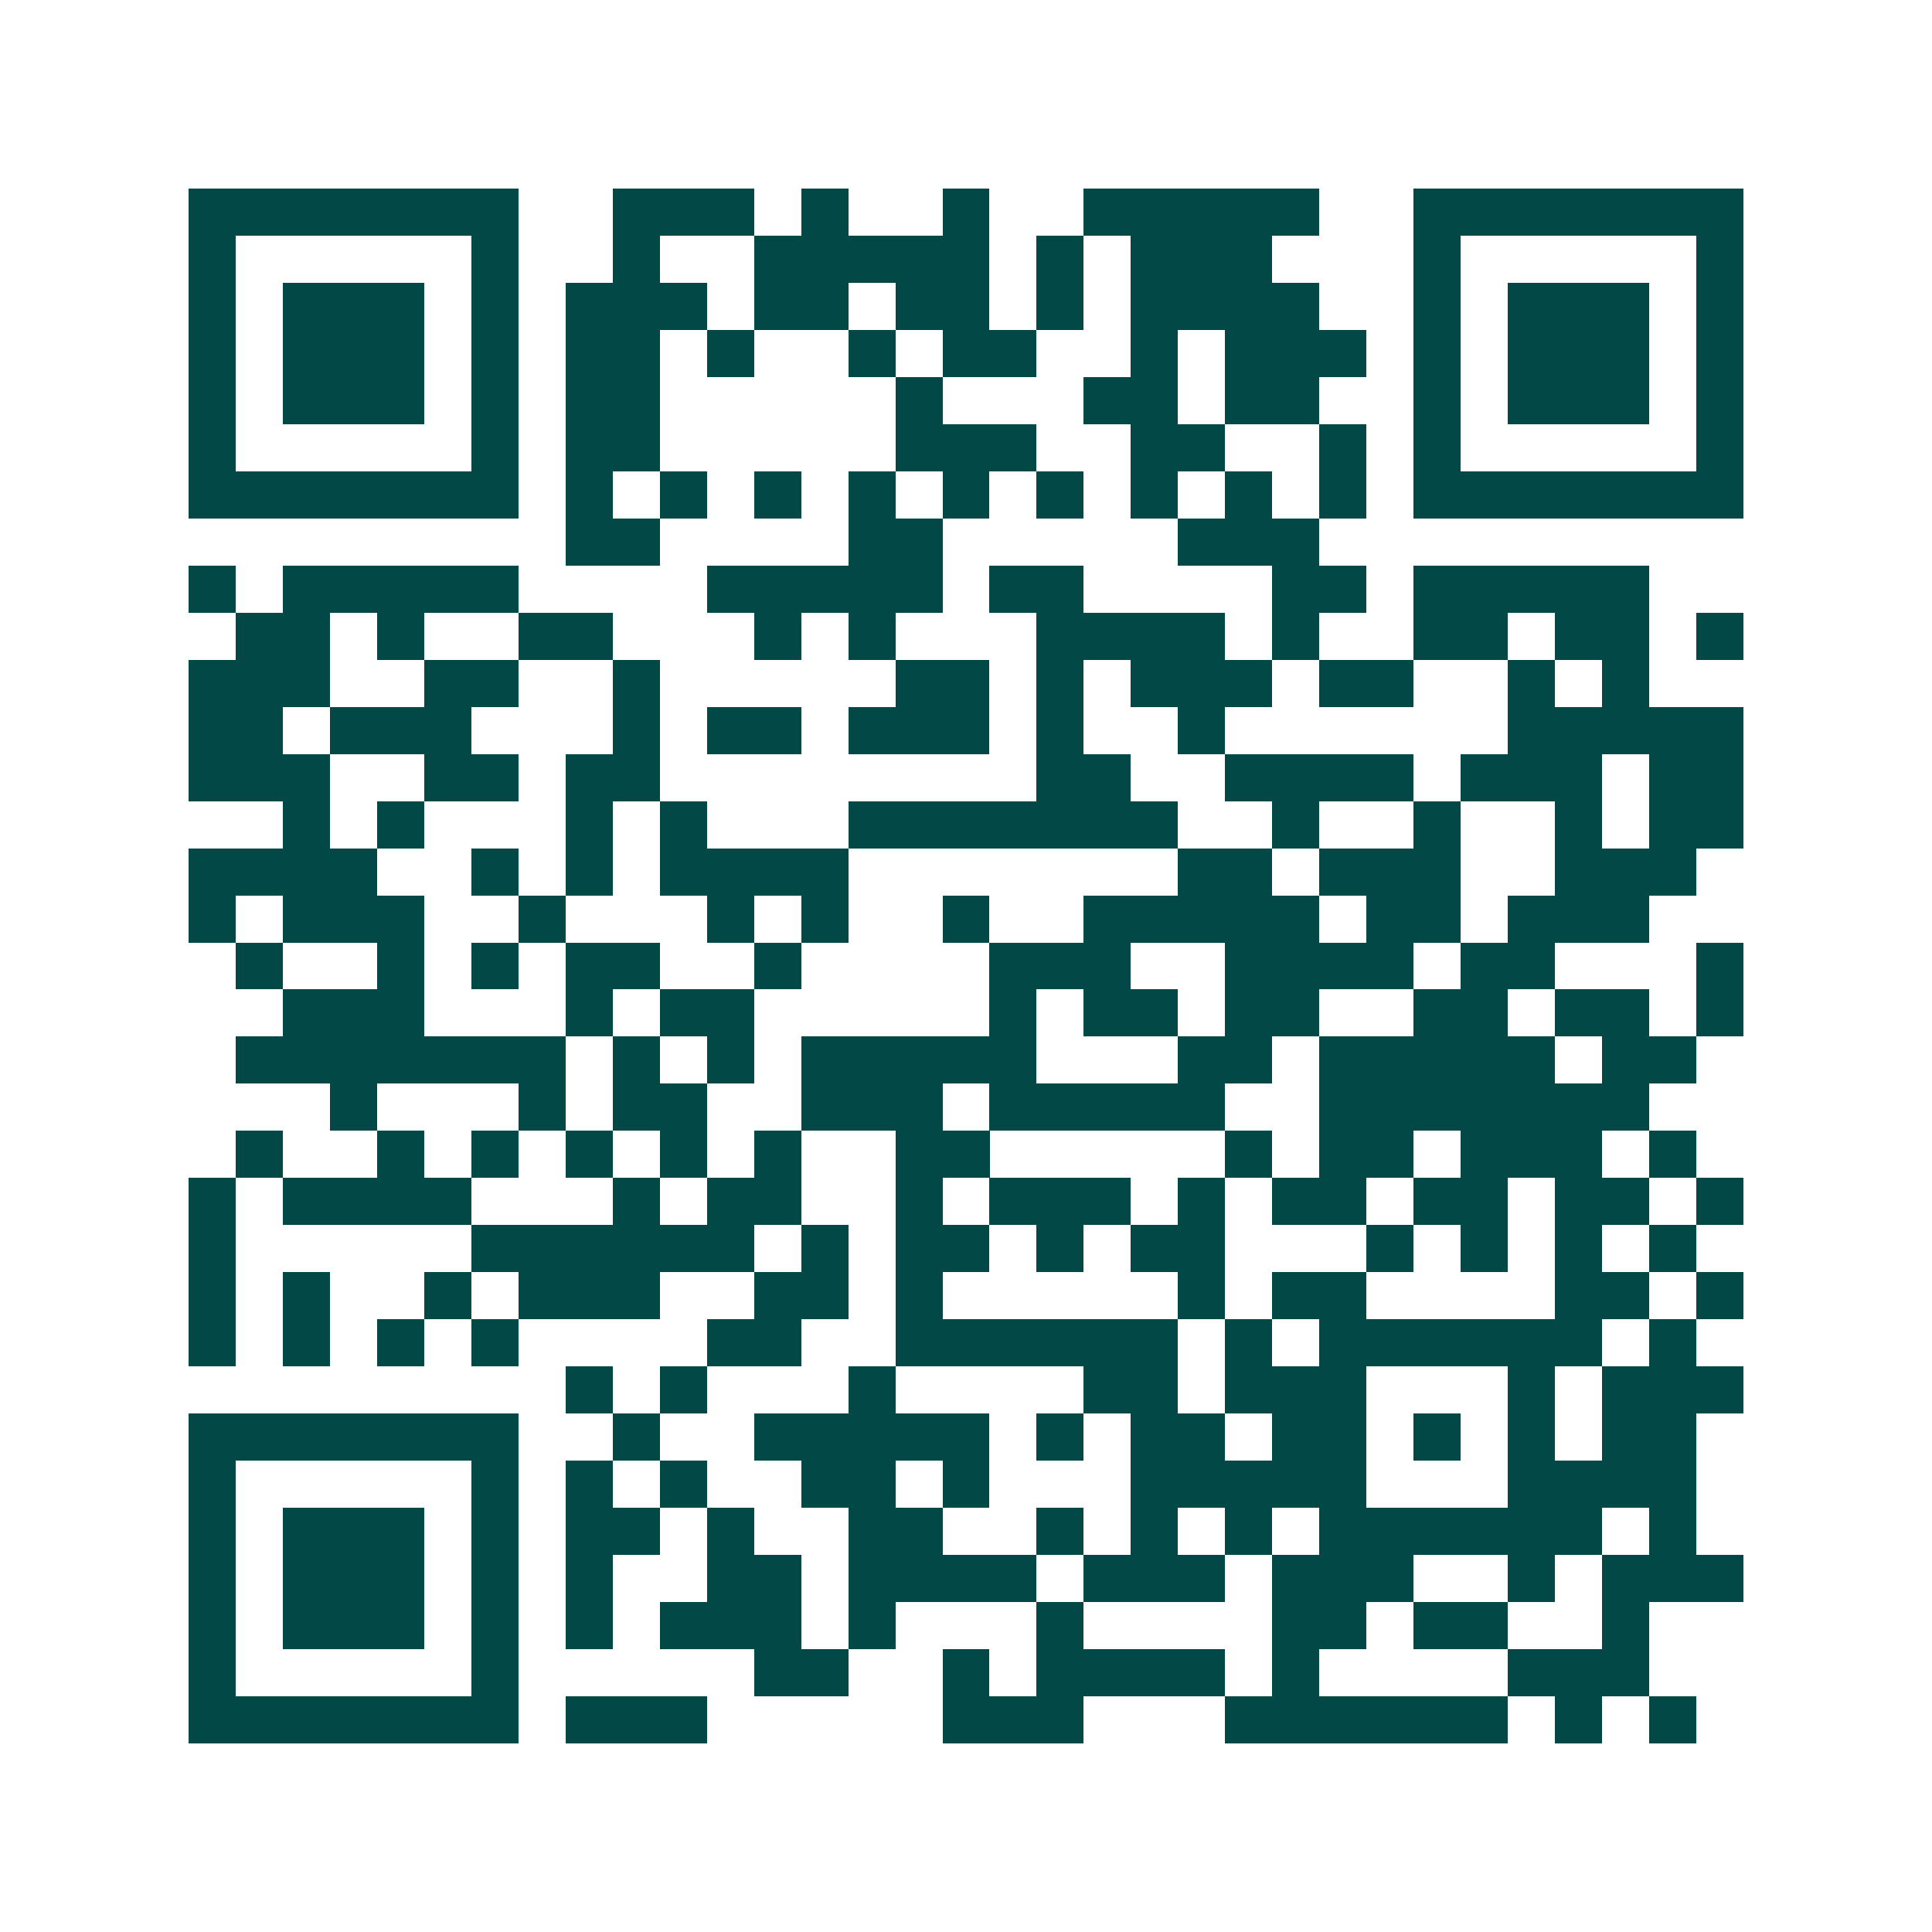 <svg xmlns="http://www.w3.org/2000/svg" width="200" height="200" viewBox="0 0 41 41" shape-rendering="crispEdges"><path fill="#ffffff" d="M0 0h41v41H0z"/><path stroke="#014847" d="M4 4.5h7m2 0h3m1 0h1m2 0h1m2 0h5m2 0h7M4 5.5h1m5 0h1m2 0h1m2 0h5m1 0h1m1 0h3m3 0h1m5 0h1M4 6.5h1m1 0h3m1 0h1m1 0h3m1 0h2m1 0h2m1 0h1m1 0h4m2 0h1m1 0h3m1 0h1M4 7.5h1m1 0h3m1 0h1m1 0h2m1 0h1m2 0h1m1 0h2m2 0h1m1 0h3m1 0h1m1 0h3m1 0h1M4 8.5h1m1 0h3m1 0h1m1 0h2m5 0h1m3 0h2m1 0h2m2 0h1m1 0h3m1 0h1M4 9.5h1m5 0h1m1 0h2m5 0h3m2 0h2m2 0h1m1 0h1m5 0h1M4 10.5h7m1 0h1m1 0h1m1 0h1m1 0h1m1 0h1m1 0h1m1 0h1m1 0h1m1 0h1m1 0h7M12 11.5h2m4 0h2m5 0h3M4 12.5h1m1 0h5m4 0h5m1 0h2m4 0h2m1 0h5M5 13.5h2m1 0h1m2 0h2m3 0h1m1 0h1m3 0h4m1 0h1m2 0h2m1 0h2m1 0h1M4 14.5h3m2 0h2m2 0h1m5 0h2m1 0h1m1 0h3m1 0h2m2 0h1m1 0h1M4 15.5h2m1 0h3m3 0h1m1 0h2m1 0h3m1 0h1m2 0h1m6 0h5M4 16.5h3m2 0h2m1 0h2m8 0h2m2 0h4m1 0h3m1 0h2M6 17.5h1m1 0h1m3 0h1m1 0h1m3 0h7m2 0h1m2 0h1m2 0h1m1 0h2M4 18.5h4m2 0h1m1 0h1m1 0h4m7 0h2m1 0h3m2 0h3M4 19.5h1m1 0h3m2 0h1m3 0h1m1 0h1m2 0h1m2 0h5m1 0h2m1 0h3M5 20.5h1m2 0h1m1 0h1m1 0h2m2 0h1m4 0h3m2 0h4m1 0h2m3 0h1M6 21.5h3m3 0h1m1 0h2m5 0h1m1 0h2m1 0h2m2 0h2m1 0h2m1 0h1M5 22.5h7m1 0h1m1 0h1m1 0h5m3 0h2m1 0h5m1 0h2M7 23.5h1m3 0h1m1 0h2m2 0h3m1 0h5m2 0h7M5 24.5h1m2 0h1m1 0h1m1 0h1m1 0h1m1 0h1m2 0h2m5 0h1m1 0h2m1 0h3m1 0h1M4 25.5h1m1 0h4m3 0h1m1 0h2m2 0h1m1 0h3m1 0h1m1 0h2m1 0h2m1 0h2m1 0h1M4 26.5h1m5 0h6m1 0h1m1 0h2m1 0h1m1 0h2m3 0h1m1 0h1m1 0h1m1 0h1M4 27.5h1m1 0h1m2 0h1m1 0h3m2 0h2m1 0h1m5 0h1m1 0h2m4 0h2m1 0h1M4 28.5h1m1 0h1m1 0h1m1 0h1m4 0h2m2 0h6m1 0h1m1 0h6m1 0h1M12 29.5h1m1 0h1m3 0h1m4 0h2m1 0h3m3 0h1m1 0h3M4 30.5h7m2 0h1m2 0h5m1 0h1m1 0h2m1 0h2m1 0h1m1 0h1m1 0h2M4 31.5h1m5 0h1m1 0h1m1 0h1m2 0h2m1 0h1m3 0h5m3 0h4M4 32.5h1m1 0h3m1 0h1m1 0h2m1 0h1m2 0h2m2 0h1m1 0h1m1 0h1m1 0h6m1 0h1M4 33.5h1m1 0h3m1 0h1m1 0h1m2 0h2m1 0h4m1 0h3m1 0h3m2 0h1m1 0h3M4 34.5h1m1 0h3m1 0h1m1 0h1m1 0h3m1 0h1m3 0h1m4 0h2m1 0h2m2 0h1M4 35.5h1m5 0h1m5 0h2m2 0h1m1 0h4m1 0h1m4 0h3M4 36.5h7m1 0h3m5 0h3m3 0h6m1 0h1m1 0h1"/></svg>
